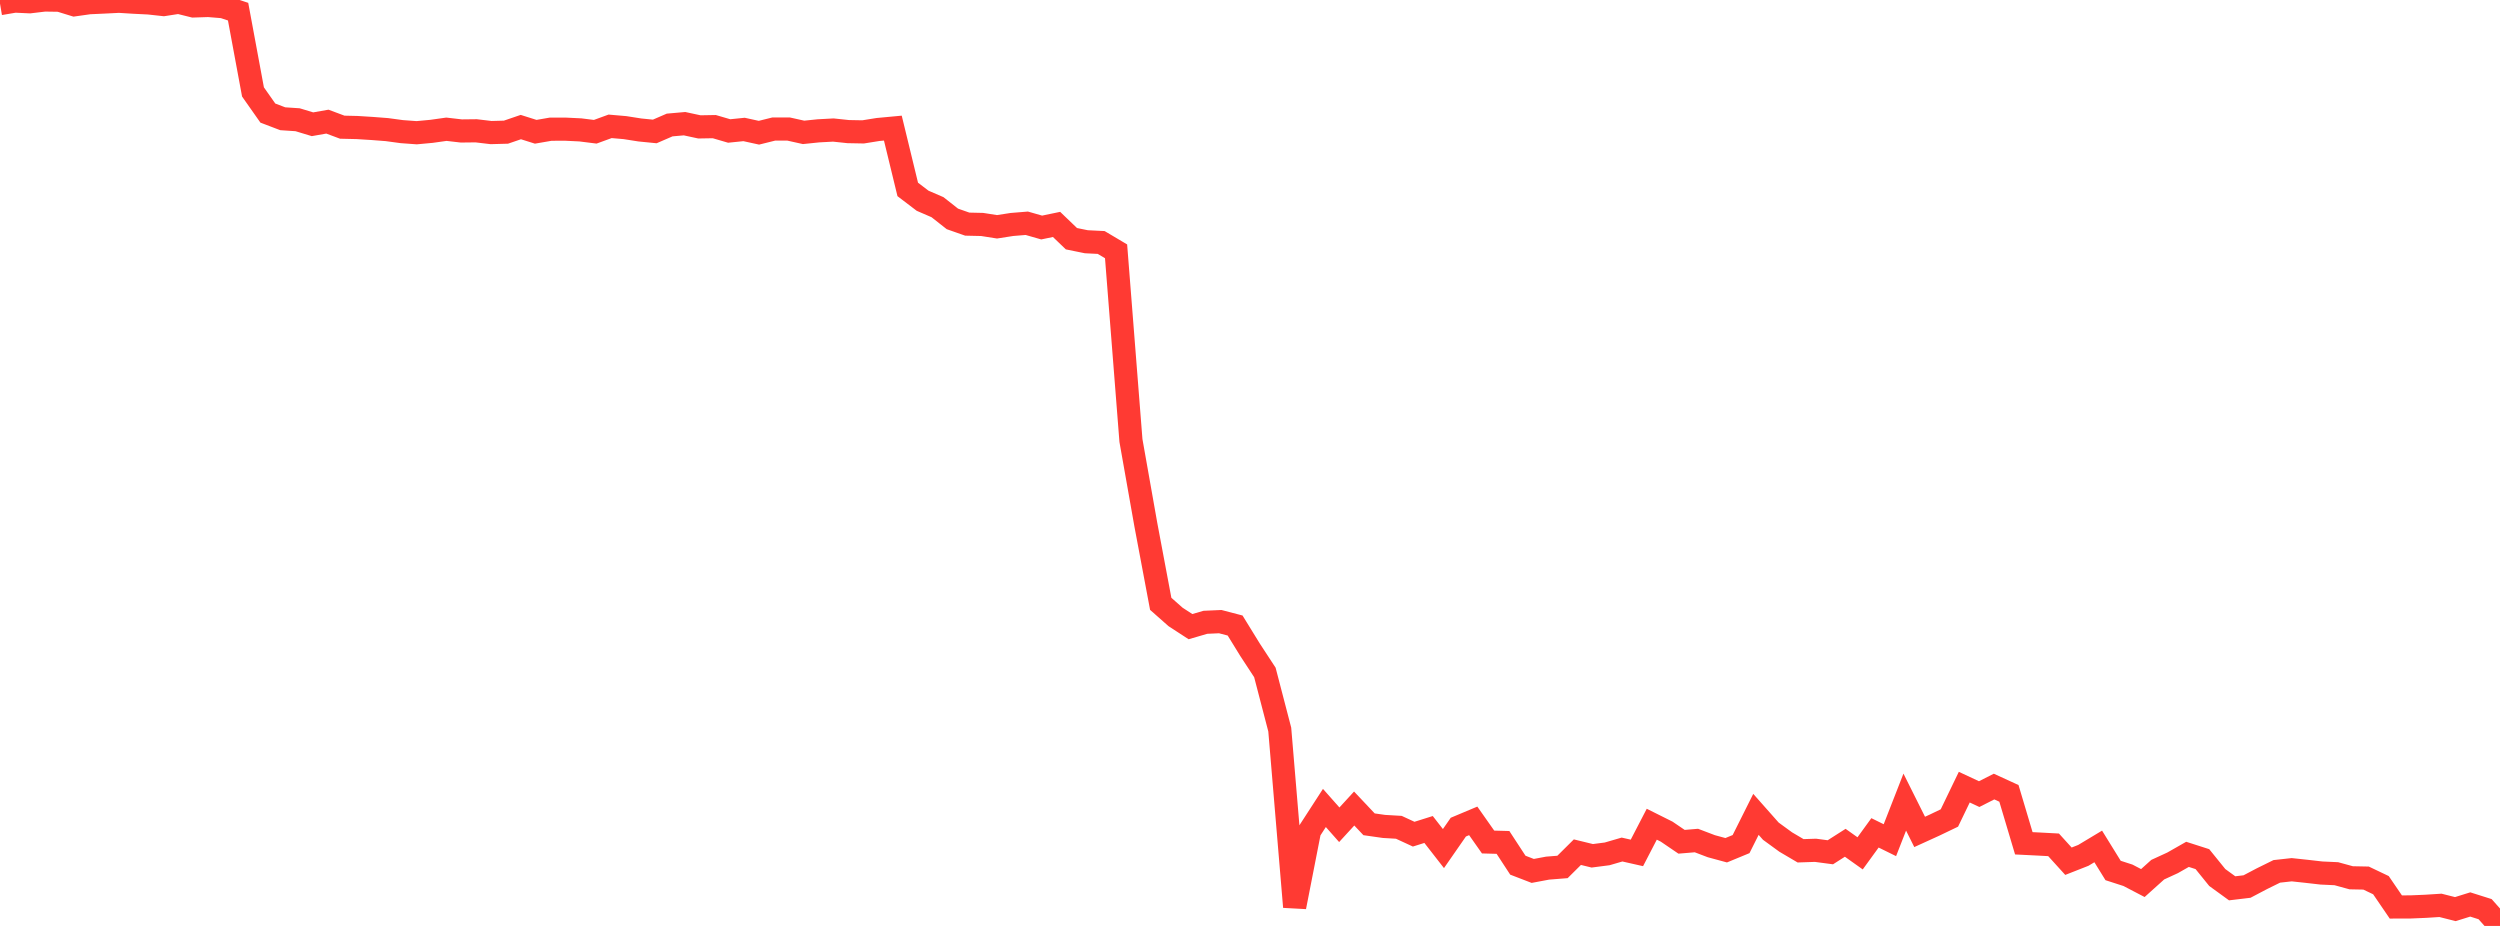 <?xml version="1.0" standalone="no"?>
<!DOCTYPE svg PUBLIC "-//W3C//DTD SVG 1.1//EN" "http://www.w3.org/Graphics/SVG/1.1/DTD/svg11.dtd">

<svg width="135" height="50" viewBox="0 0 135 50" preserveAspectRatio="none" 
  xmlns="http://www.w3.org/2000/svg"
  xmlns:xlink="http://www.w3.org/1999/xlink">


<polyline points="0.0, 0.196 0.804, 0.059 1.607, 0.096 2.411, 0.0 3.214, 0.012 4.018, 0.26 4.821, 0.146 5.625, 0.109 6.429, 0.069 7.232, 0.119 8.036, 0.159 8.839, 0.247 9.643, 0.122 10.446, 0.322 11.25, 0.296 12.054, 0.362 12.857, 0.63 13.661, 4.964 14.464, 6.106 15.268, 6.413 16.071, 6.466 16.875, 6.71 17.679, 6.568 18.482, 6.868 19.286, 6.887 20.089, 6.937 20.893, 6.999 21.696, 7.108 22.5, 7.167 23.304, 7.092 24.107, 6.979 24.911, 7.072 25.714, 7.063 26.518, 7.159 27.321, 7.137 28.125, 6.862 28.929, 7.116 29.732, 6.977 30.536, 6.975 31.339, 7.014 32.143, 7.115 32.946, 6.822 33.75, 6.892 34.554, 7.018 35.357, 7.098 36.161, 6.75 36.964, 6.679 37.768, 6.852 38.571, 6.838 39.375, 7.073 40.179, 6.991 40.982, 7.167 41.786, 6.967 42.589, 6.969 43.393, 7.148 44.196, 7.065 45.0, 7.022 45.804, 7.107 46.607, 7.122 47.411, 6.993 48.214, 6.918 49.018, 10.229 49.821, 10.84 50.625, 11.188 51.429, 11.821 52.232, 12.103 53.036, 12.121 53.839, 12.247 54.643, 12.122 55.446, 12.056 56.25, 12.286 57.054, 12.119 57.857, 12.89 58.661, 13.054 59.464, 13.094 60.268, 13.571 61.071, 23.789 61.875, 28.331 62.679, 32.607 63.482, 33.316 64.286, 33.839 65.089, 33.604 65.893, 33.568 66.696, 33.778 67.5, 35.084 68.304, 36.313 69.107, 39.396 69.911, 48.973 70.714, 44.872 71.518, 43.63 72.321, 44.537 73.125, 43.66 73.929, 44.512 74.732, 44.627 75.536, 44.674 76.339, 45.045 77.143, 44.792 77.946, 45.823 78.75, 44.665 79.554, 44.327 80.357, 45.469 81.161, 45.491 81.964, 46.72 82.768, 47.03 83.571, 46.879 84.375, 46.815 85.179, 46.017 85.982, 46.213 86.786, 46.109 87.589, 45.875 88.393, 46.057 89.196, 44.507 90.0, 44.909 90.804, 45.456 91.607, 45.389 92.411, 45.695 93.214, 45.913 94.018, 45.581 94.821, 43.976 95.625, 44.884 96.429, 45.47 97.232, 45.943 98.036, 45.916 98.839, 46.023 99.643, 45.51 100.446, 46.081 101.25, 44.974 102.054, 45.37 102.857, 43.314 103.661, 44.923 104.464, 44.557 105.268, 44.171 106.071, 42.506 106.875, 42.882 107.679, 42.474 108.482, 42.842 109.286, 45.538 110.089, 45.578 110.893, 45.621 111.696, 46.506 112.5, 46.19 113.304, 45.707 114.107, 47.006 114.911, 47.266 115.714, 47.685 116.518, 46.962 117.321, 46.593 118.125, 46.135 118.929, 46.393 119.732, 47.385 120.536, 47.969 121.339, 47.873 122.143, 47.45 122.946, 47.054 123.75, 46.965 124.554, 47.051 125.357, 47.143 126.161, 47.18 126.964, 47.4 127.768, 47.416 128.571, 47.799 129.375, 48.977 130.179, 48.974 130.982, 48.94 131.786, 48.889 132.589, 49.092 133.393, 48.841 134.196, 49.095 135.0, 50.0" fill="none" stroke="#ff3a33" stroke-width="1.25"/>

</svg>